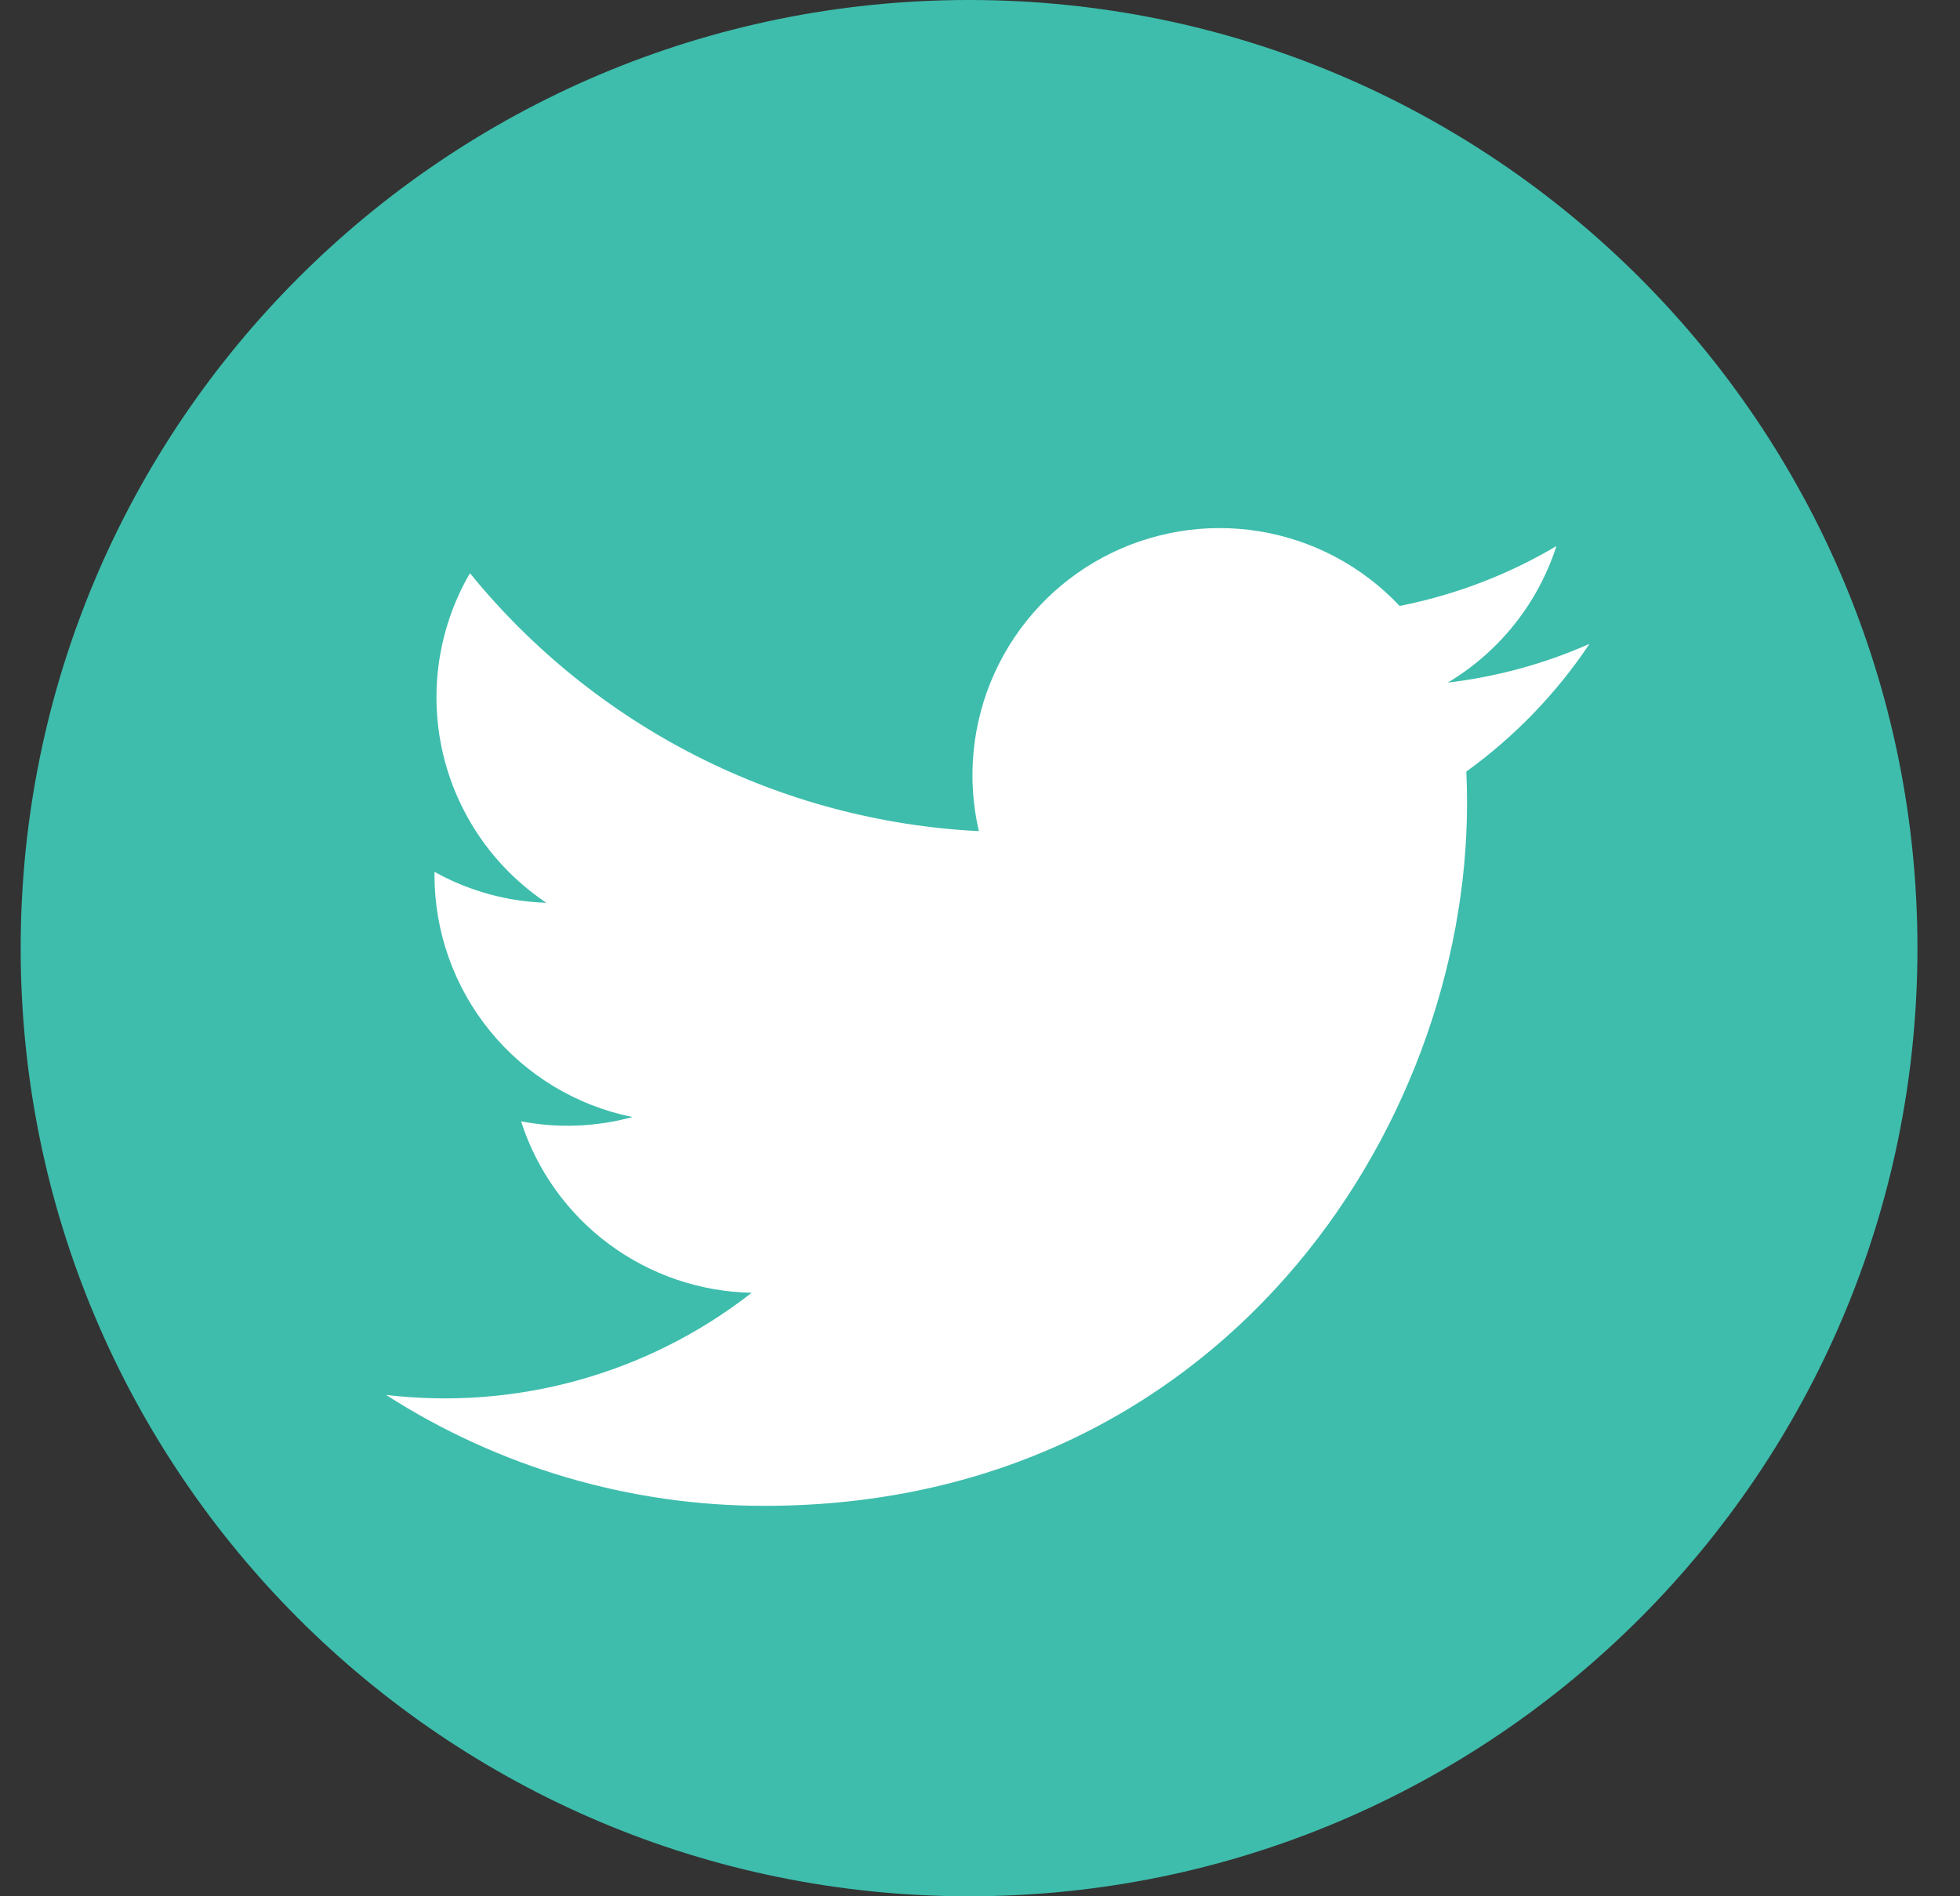 <svg width="31" height="30" viewBox="0 0 31 30" fill="none" xmlns="http://www.w3.org/2000/svg">
<rect x="0" y="0" width="31" height="30" fill="#333333" stroke="none"/>
<g clip-path="url(#clip0_16526_3356)">
<g clip-path="url(#clip1_16526_3356)">
<g clip-path="url(#clip2_16526_3356)">
<g clip-path="url(#clip3_16526_3356)">
<path d="M15.327 30C23.611 30 30.327 23.284 30.327 15C30.327 6.716 23.611 0 15.327 0C7.042 0 0.327 6.716 0.327 15C0.327 23.284 7.042 30 15.327 30Z" fill="#3EBDAC"/>
<path d="M25.143 10.185C24.43 10.501 23.674 10.707 22.899 10.799C23.715 10.311 24.326 9.543 24.617 8.639C23.85 9.094 23.012 9.414 22.137 9.586C21.548 8.96 20.77 8.545 19.921 8.406C19.073 8.267 18.203 8.412 17.445 8.817C16.687 9.223 16.084 9.867 15.729 10.65C15.374 11.433 15.288 12.311 15.482 13.149C13.929 13.071 12.41 12.668 11.023 11.964C9.636 11.261 8.413 10.274 7.433 9.068C6.933 9.927 6.78 10.945 7.004 11.914C7.229 12.883 7.814 13.729 8.641 14.282C8.02 14.263 7.414 14.095 6.872 13.793C6.872 13.81 6.872 13.826 6.872 13.844C6.872 14.745 7.184 15.619 7.755 16.317C8.326 17.015 9.121 17.494 10.004 17.672C9.429 17.829 8.826 17.852 8.241 17.74C8.491 18.516 8.976 19.195 9.63 19.681C10.285 20.167 11.074 20.437 11.889 20.452C10.25 21.733 8.171 22.314 6.106 22.068C7.891 23.215 9.969 23.825 12.092 23.823C19.275 23.823 23.203 17.873 23.203 12.711C23.203 12.541 23.2 12.373 23.192 12.206C23.957 11.654 24.617 10.969 25.141 10.185H25.143Z" fill="white"/>
</g>
</g>
</g>
</g>
<defs>
<clipPath id="clip0_16526_3356">
<rect width="30" height="30" fill="white" transform="translate(0.327)"/>
</clipPath>
<clipPath id="clip1_16526_3356">
<rect width="1440" height="900" fill="white" transform="translate(0.327)"/>
</clipPath>
<clipPath id="clip2_16526_3356">
<rect width="30" height="30" fill="white" transform="translate(0.327)"/>
</clipPath>
<clipPath id="clip3_16526_3356">
<rect width="30" height="30" fill="white" transform="translate(0.327)"/>
</clipPath>
</defs>
</svg>
